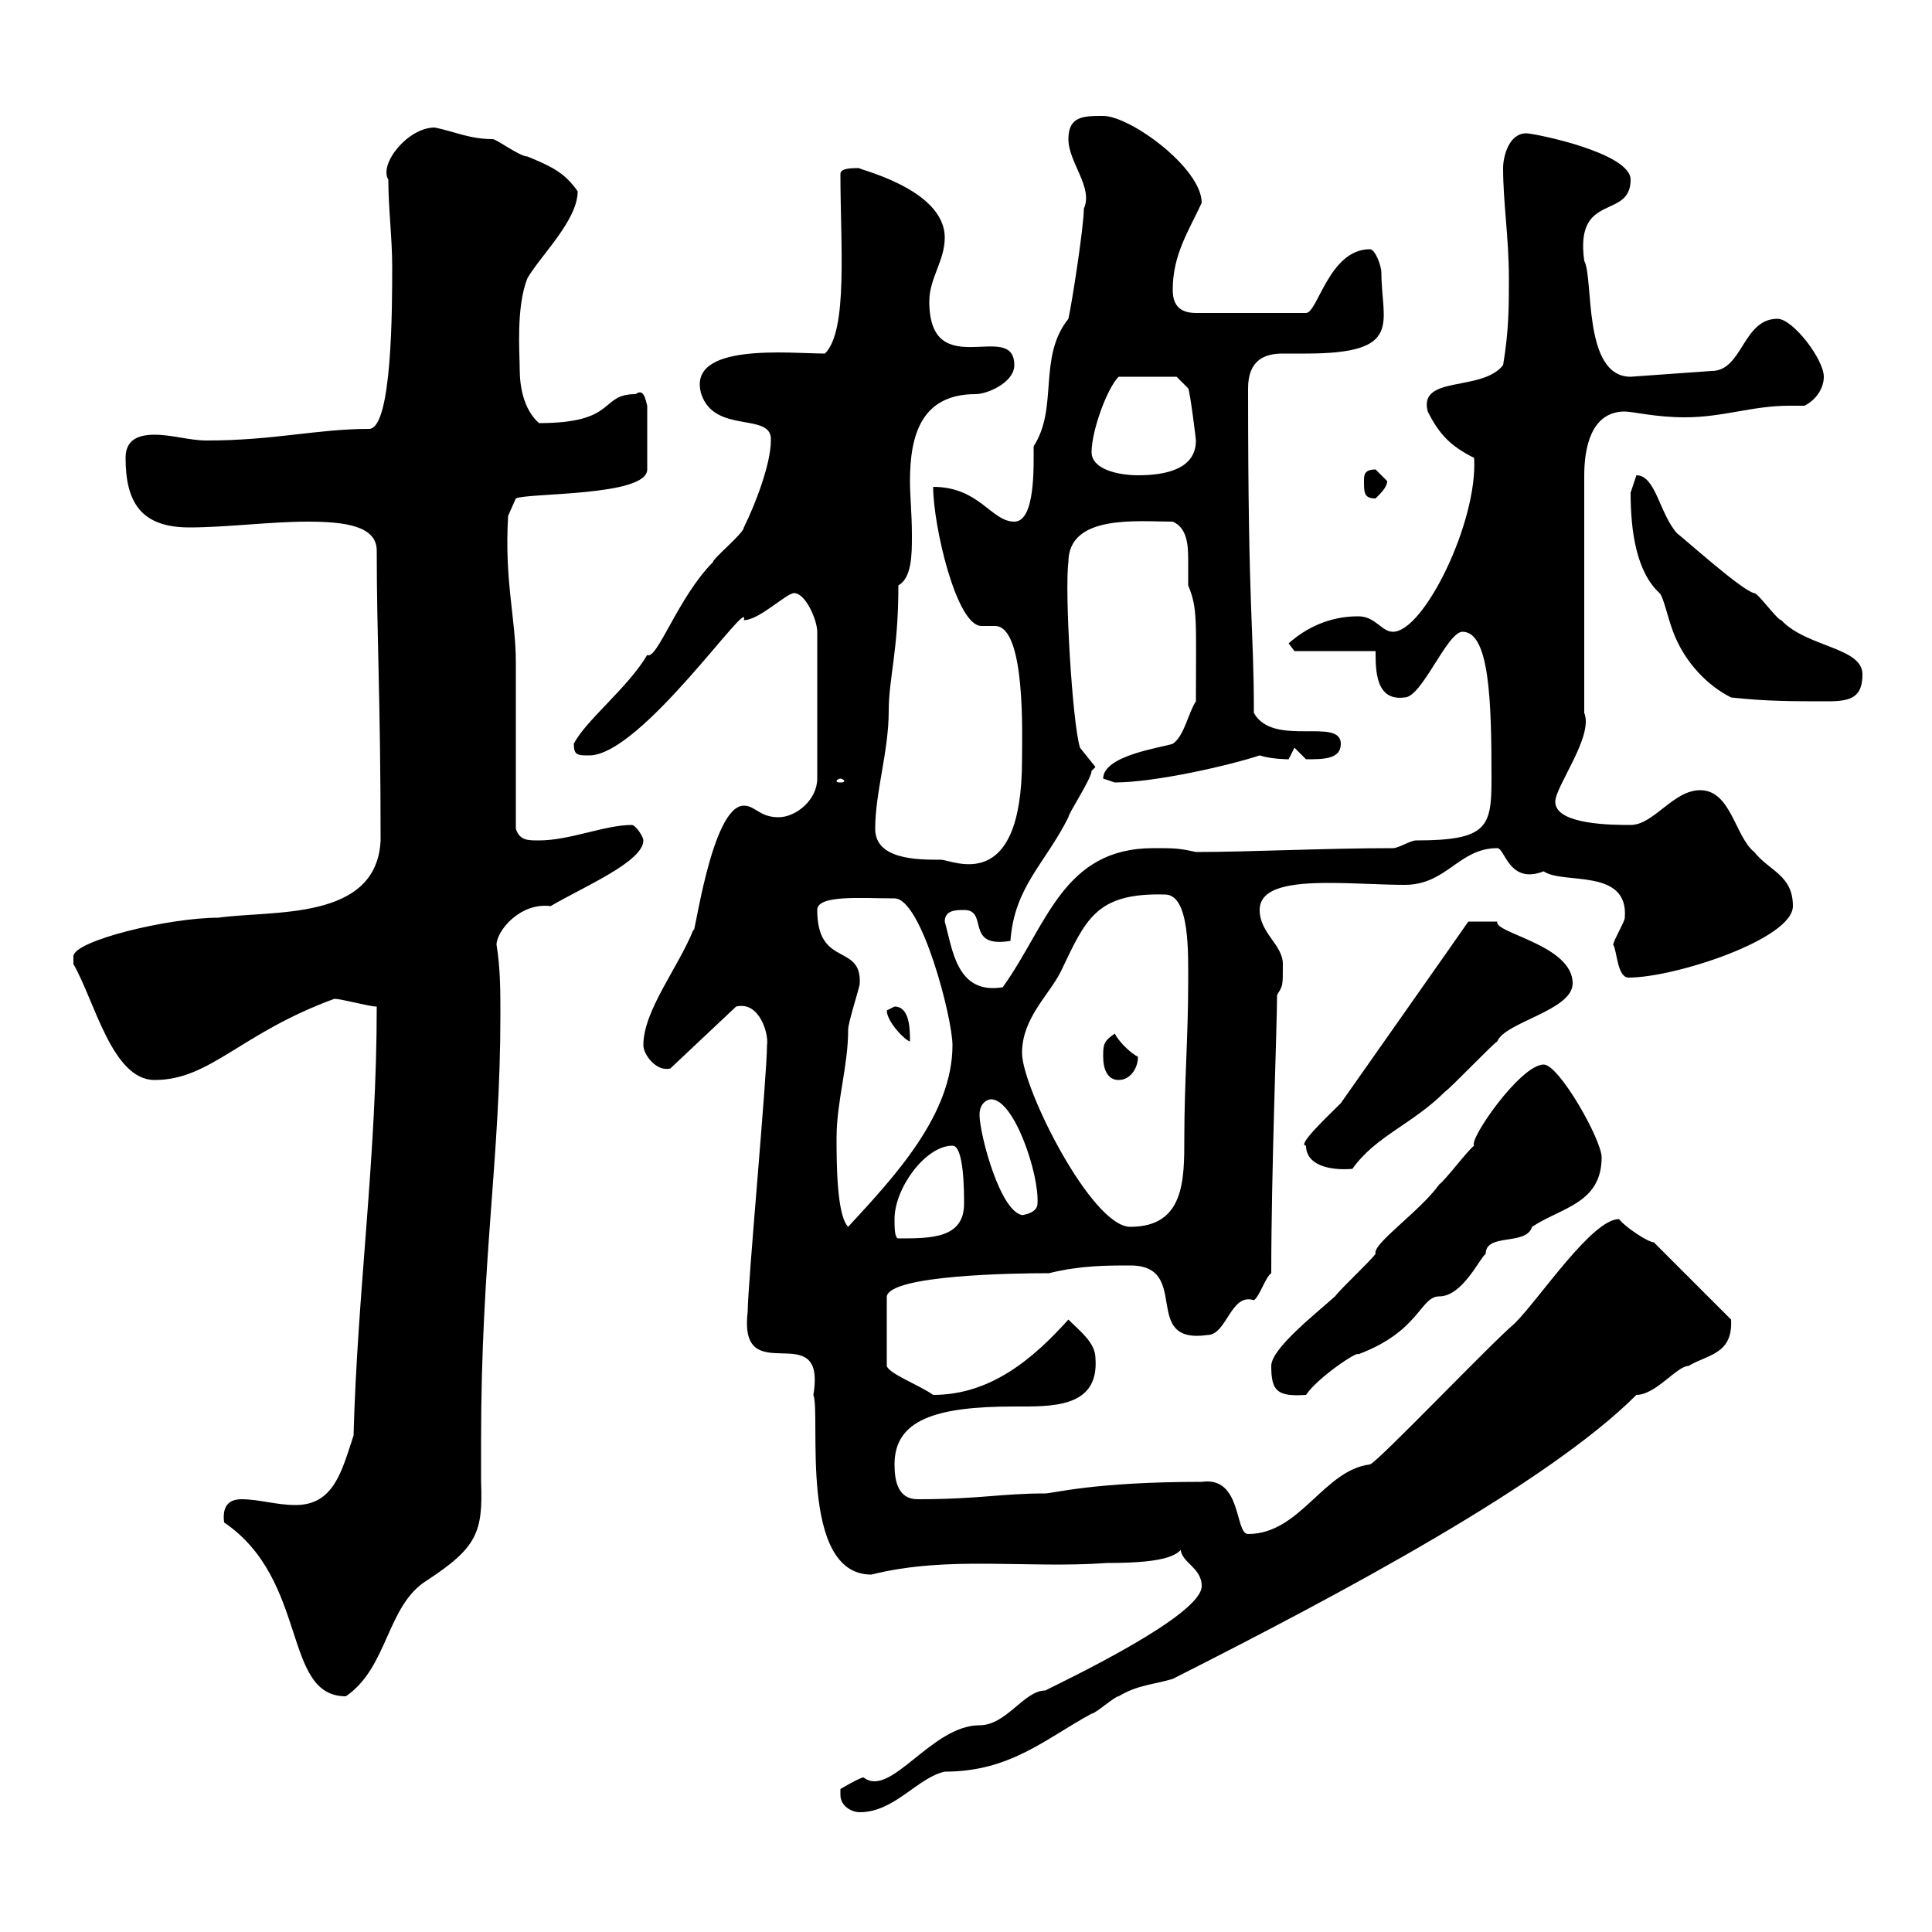 <svg xmlns="http://www.w3.org/2000/svg" xmlns:xlink="http://www.w3.org/1999/xlink" width="300" height="300"><path d="M130.50 278.70C130.50 280.50 132.30 281.40 133.50 281.40C138.90 281.40 142.50 276 146.70 275.10C156.90 275.10 162.30 270 169.50 266.10C170.10 266.10 173.10 263.40 173.70 263.40C176.70 261.60 179.10 261.60 182.10 260.70C208.20 247.50 240.30 230.40 254.10 216.60C257.10 216.60 260.40 212.10 262.20 212.10C265.20 210.30 269.10 210.30 268.80 204.90C267 203.10 258.60 194.70 256.80 192.90C255.90 192.90 252.30 190.50 251.40 189.30C247.20 189.30 239.10 201.60 235.20 205.50C231.60 208.50 213.60 227.40 212.70 227.40C205.50 228.30 201.90 238.20 193.80 238.20C191.70 238.20 192.90 229.20 186.60 230.10C169.80 230.10 163.50 231.90 162.30 231.90C155.40 231.90 152.10 232.80 142.50 232.80C139.50 232.80 138.90 230.10 138.90 227.40C138.90 220.50 145.20 218.40 157.50 218.40C163.20 218.40 170.70 218.70 170.10 210.90C170.10 208.50 167.70 206.70 165.90 204.90C160.50 210.90 153.90 216.60 144.90 216.60C142.80 215.10 138 213.30 137.70 212.10L137.70 201.30C138.30 198 157.20 197.70 162.90 197.70C167.70 196.50 171.90 196.50 175.50 196.50C185.10 196.50 177 208.80 187.50 207.30C190.50 207.30 191.10 200.70 194.70 201.90C195.60 201.30 196.50 198.30 197.40 197.70C197.40 181.80 198.30 159.30 198.30 154.50C199.20 153 199.20 153.30 199.20 149.70C199.20 146.70 195.60 144.90 195.60 141.30C195.60 137.70 200.70 137.10 206.40 137.10C210.30 137.10 214.80 137.40 218.10 137.40C224.70 137.40 226.50 131.70 232.50 131.70C233.70 131.70 234.30 137.40 239.70 135.30C242.70 137.40 252.90 134.70 252.30 142.50C252.30 143.10 250.50 146.10 250.50 146.70C251.10 147.60 251.10 151.80 252.90 151.80C260.10 151.80 278.40 145.80 278.40 140.70C278.40 135.90 274.80 135.30 272.40 132.30C269.40 129.90 268.80 122.70 264 122.70C259.80 122.70 256.80 128.10 253.20 128.10C250.50 128.10 241.50 128.10 241.50 124.50C241.50 122.10 247.50 114.30 246 110.70L246 73.80C246 69.90 246.90 63.90 252.30 63.90C253.50 63.90 257.10 64.80 261.60 64.80C267.60 64.80 272.10 63 277.80 63C278.40 63 279.30 63 280.20 63C282 62.10 283.20 60.30 283.20 58.50C283.20 55.80 278.40 49.50 276 49.50C270.60 49.50 270.60 57.60 265.80 57.60L253.20 58.50C245.70 58.50 247.50 43.20 246 40.50C244.50 29.70 253.20 34.20 253.20 27.90C253.20 23.70 238.20 20.70 237 20.70C234.30 20.70 233.40 24.30 233.40 26.10C233.40 31.50 234.30 36.90 234.30 43.20C234.30 47.70 234.30 51.30 233.40 56.70C230.10 60.90 220.20 58.20 221.70 63.90C223.50 67.50 225.30 69.30 228.90 71.10C229.50 81 221.10 98.10 216.30 98.10C214.50 98.10 213.60 95.70 210.90 95.70C206.40 95.70 202.80 97.50 200.10 99.90C200.10 99.90 201 101.10 201 101.10L213.60 101.10C213.60 104.10 213.60 108.90 218.10 108.30C220.80 108.30 224.70 98.10 227.10 98.10C231.30 98.10 231.60 108.90 231.60 120.90C231.60 128.40 231 130.50 219.90 130.50C219 130.50 217.20 131.70 216.30 131.70C205.80 131.70 193.80 132.30 185.70 132.30C183 131.70 182.40 131.70 179.10 131.70C165 131.70 162.60 143.70 155.70 153.30C148.50 154.50 147.90 147.30 146.70 143.10C146.70 141.30 148.50 141.30 149.70 141.30C153.60 141.30 149.70 147.30 156.90 146.10C157.50 137.70 162.30 134.10 165.90 126.90C165.90 126.30 169.50 120.90 169.50 119.70C169.50 119.70 170.10 119.10 170.10 119.10L167.70 116.10C166.50 112.20 165.30 91.80 165.90 87.30C165.90 79.80 176.70 81 182.10 81C184.20 81.90 184.50 84.30 184.50 86.70C184.50 88.20 184.50 89.70 184.50 90.90C186 94.50 185.70 96.30 185.70 108.90C184.50 110.70 183.90 114.30 182.10 115.50C180.30 116.10 171.30 117.30 171.30 120.90C171.30 120.90 173.10 121.50 173.10 121.50C179.40 121.50 191.10 118.80 195.60 117.30C197.40 117.90 200.10 117.90 200.10 117.90C200.10 117.90 201 116.10 201 116.10C201 116.10 202.80 117.90 202.80 117.90C205.50 117.90 208.20 117.90 208.20 115.50C208.20 111.30 197.70 116.10 194.70 110.70C194.70 96.90 193.80 96 193.80 60.30C193.80 55.80 196.50 54.90 199.20 54.90C200.40 54.90 201.90 54.90 202.80 54.90C218.10 54.90 214.50 50.10 214.50 42.30C214.50 41.40 213.60 38.70 212.70 38.70C206.40 38.70 204.60 48.60 202.80 48.60L185.70 48.60C182.70 48.60 182.10 46.80 182.10 45C182.10 39.60 184.50 36 186.60 31.50C186.60 26.10 175.50 18 171.30 18C168.30 18 165.90 18 165.90 21.60C165.90 25.20 169.80 29.10 168.30 32.40C168.30 35.10 166.50 46.80 165.90 49.50C161.10 55.50 164.40 63.30 160.50 69.30C160.50 72.30 160.80 81 157.50 81C153.90 81 152.10 75.60 144.90 75.60C144.90 81.60 148.50 97.20 152.40 97.20C153.30 97.20 153.90 97.20 154.50 97.20C159.30 97.20 158.70 114.30 158.70 117.90C158.70 139.20 147.90 133.50 146.10 133.50C142.50 133.50 135.90 133.50 135.90 128.70C135.90 123 138 116.70 138 110.40C138 105.30 139.50 101.10 139.50 90.90C141.60 89.70 141.60 86.10 141.60 83.10C141.60 79.80 141.30 77.10 141.30 74.70C141.30 67.50 143.10 61.20 151.50 61.20C153.30 61.20 157.50 59.40 157.50 56.70C157.50 49.50 144.30 59.70 144.30 46.80C144.30 43.20 146.70 40.50 146.70 36.90C146.70 29.10 132.30 26.10 133.50 26.10C132.30 26.10 130.50 26.10 130.50 27C130.50 38.10 131.70 51.30 128.10 54.90C122.70 54.90 106.50 53.10 108.90 61.20C111 67.50 120 63.90 119.70 68.40C119.70 72 117.30 78.30 115.50 81.90C115.50 82.80 110.70 86.70 110.70 87.30C105.30 92.70 102 102.60 100.50 101.70C97.50 106.80 90.90 111.90 89.10 115.50C89.10 117.30 89.70 117.30 91.50 117.30C99.60 117.30 116.70 92.10 115.50 96.30C117.90 96.30 122.10 92.10 123.30 92.10C125.10 92.10 126.90 96.30 126.90 98.10L126.90 120.90C126.90 124.20 123.60 126.90 120.90 126.90C117.90 126.90 117.30 125.10 115.50 125.10C110.40 125.10 107.70 146.70 107.70 144.30C105.30 150.30 99.90 156.90 99.90 162.30C99.90 163.80 102 166.50 104.10 165.90L114.30 156.30C117.90 155.40 119.40 160.50 119.10 162.30C119.10 167.10 116.10 199.50 116.10 203.70C114.60 216.30 128.40 204 126.30 216.60C127.50 219.60 123.90 244.50 135.30 244.50C147.30 241.50 159.30 243.60 171.90 242.70C181.20 242.70 183.90 241.50 183.90 239.10C183.30 239.70 183.30 240 183.30 240.30C183.30 242.70 186.60 243.30 186.60 246.30C186.60 250.80 165.90 260.70 162.30 262.50C159 262.50 156.30 267.90 152.10 267.90C144.60 267.90 138.30 279.30 134.10 276C133.50 276 130.50 277.80 130.50 277.80C130.50 277.80 130.50 278.70 130.50 278.70ZM34.80 236.40C48 245.40 43.80 263.40 53.70 263.40C60.30 258.90 60 249.30 66.30 245.40C74.10 240.30 75 237.90 74.70 230.10C74.70 227.40 74.70 225.30 74.70 223.80C74.70 195.30 77.70 180 77.70 157.50C77.70 153.90 77.70 150.30 77.10 146.70C77.10 144.60 80.70 140.10 85.50 140.70C90.60 137.70 99.90 133.80 99.90 130.50C99.90 129.90 98.70 128.10 98.10 128.10C93.90 128.10 88.50 130.50 83.70 130.50C81.90 130.50 80.70 130.50 80.10 128.70C80.10 125.10 80.10 106.50 80.10 102.90C80.10 96 78.30 90.30 78.90 80.10L80.10 77.40C81.90 76.50 100.50 77.10 100.50 72.90L100.50 63C100.20 61.80 99.90 60.30 98.70 61.20C93 61.20 96 65.70 83.70 65.70C81.30 63.60 80.70 60 80.70 57.30C80.70 54.90 80.10 47.70 81.90 43.20C84 39.60 89.70 34.20 89.70 29.70C87.60 26.70 85.50 25.80 81.90 24.30C80.70 24.30 77.10 21.60 76.50 21.60C72.90 21.60 70.50 20.40 67.50 19.80C63.30 19.80 58.80 25.50 60.30 27.90C60.30 32.40 60.90 36.90 60.90 41.40C60.90 47.70 60.90 66.60 57.30 66.60C49.20 66.60 42.60 68.40 32.10 68.40C29.40 68.40 26.70 67.50 24 67.50C21.30 67.50 19.50 68.40 19.50 71.10C19.50 78 21.90 81.90 29.40 81.90C35.10 81.90 42 81 47.70 81C53.40 81 58.50 81.60 58.50 85.50C58.50 99 59.10 108.60 59.10 130.50C58.50 143.10 42.30 141.30 33.90 142.50C26.10 142.50 11.40 146.10 11.40 148.50C11.40 148.50 11.40 149.70 11.40 149.70C14.70 155.40 17.40 167.70 24 167.70C32.70 167.70 37.20 160.50 51.90 155.10C53.10 155.10 57.30 156.30 58.50 156.30C58.50 179.70 55.50 200.40 54.90 222.90C53.10 228.30 51.90 233.70 45.90 233.70C42.90 233.70 40.20 232.80 37.50 232.80C35.40 232.80 34.50 234 34.80 236.40ZM197.40 212.10C197.40 216 198.30 216.90 202.80 216.60C204.60 213.90 210.90 209.70 210.90 210.30C220.50 206.70 220.50 201.30 223.50 201.30C227.10 201.30 229.80 195.30 230.70 194.70C230.70 191.40 237 193.50 237.90 190.50C242.40 187.50 248.70 186.90 248.70 179.70C248.70 177 242.10 165.30 239.70 165.30C236.10 165.30 228 177 228.90 177.90C228 178.50 224.40 183.30 223.50 183.90C220.50 188.10 213 193.20 213.60 194.70C212.70 195.90 208.20 200.10 207.30 201.30C204.30 204 197.40 209.40 197.40 212.10ZM138.90 189.30C138.90 184.50 143.70 177.90 147.90 177.90C149.70 177.90 149.70 185.10 149.70 186.90C149.70 192.30 144.60 192.30 139.50 192.30C138.90 192.30 138.90 190.50 138.90 189.30ZM129.90 176.70C129.90 171 131.70 165.60 131.70 159.90C131.70 158.70 133.50 153.30 133.50 152.70C133.80 146.40 126.90 150.30 126.90 141.30C126.90 138.90 133.80 139.50 138.90 139.50C143.10 139.50 147.90 158.10 147.90 162.30C147.90 173.10 138.90 182.70 131.70 190.50C129.90 188.70 129.90 180.30 129.90 176.70ZM158.70 163.50C158.70 158.10 162.90 154.50 164.70 150.90C168.60 142.80 170.10 138.60 180.90 138.90C184.80 138.90 184.50 148.20 184.50 152.70C184.50 160.80 183.90 168.30 183.90 176.70C183.90 183.30 183.90 190.50 175.50 190.50C169.50 190.50 158.70 168.90 158.70 163.50ZM152.10 173.10C152.10 171.30 153.30 170.70 153.90 170.70C157.50 170.70 161.40 182.40 161.10 186.90C161.10 188.70 157.80 188.70 159 188.70C155.40 188.70 152.10 176.10 152.10 173.10ZM202.80 177.90C202.80 180.90 206.40 181.80 210 181.50C213.60 176.40 219.30 174.60 224.40 169.50C225.30 168.90 231.60 162.30 232.50 161.70C233.70 158.70 244.20 156.90 244.20 152.70C244.20 146.70 231.90 144.90 232.50 143.10C231.60 143.10 229.50 143.10 228 143.10C227.40 144 208.20 171.30 208.20 171.30C206.10 173.40 201.30 177.90 202.80 177.90ZM171.30 164.10C171.30 165.90 171.90 167.70 173.70 167.70C175.50 167.70 176.70 165.90 176.70 164.10C175.50 163.50 173.70 161.70 173.10 160.50C171.30 161.70 171.30 162.30 171.30 164.10ZM137.70 156.90C137.70 158.70 140.70 161.70 141.30 161.70C141.30 159.90 141.30 156.30 138.90 156.30C138.90 156.30 137.70 156.90 137.70 156.90ZM130.50 120.90C130.80 120.90 131.10 121.20 131.10 121.20C131.10 121.50 130.80 121.50 130.50 121.50C130.20 121.50 129.90 121.50 129.90 121.20C129.90 121.20 130.20 120.90 130.50 120.90ZM268.80 108.30C274.20 108.90 278.40 108.90 283.80 108.90C287.40 108.90 289.20 108.30 289.20 104.70C289.20 100.50 280.50 100.50 276.60 96.30C276 96.30 273 92.10 272.40 92.10C270.60 91.80 261.60 83.70 260.40 82.80C257.70 79.80 257.10 73.80 254.10 73.80C254.10 73.80 253.20 76.50 253.20 76.50C253.20 82.50 254.10 88.80 257.70 92.10C258.30 92.70 258.90 95.70 259.80 98.10C261.60 102.90 265.20 106.50 268.80 108.30ZM211.80 74.70C211.80 76.50 211.80 77.40 213.60 77.40C214.50 76.50 215.40 75.60 215.40 74.70C215.40 74.70 213.60 72.90 213.60 72.90C211.80 72.90 211.80 73.80 211.80 74.70ZM169.50 70.20C169.50 66.90 171.90 60.30 173.70 58.50L182.70 58.50L184.50 60.30C184.80 60.90 185.70 68.10 185.70 68.40C185.70 72.90 180.90 73.80 176.70 73.80C173.70 73.80 169.50 72.90 169.50 70.20Z"/></svg>